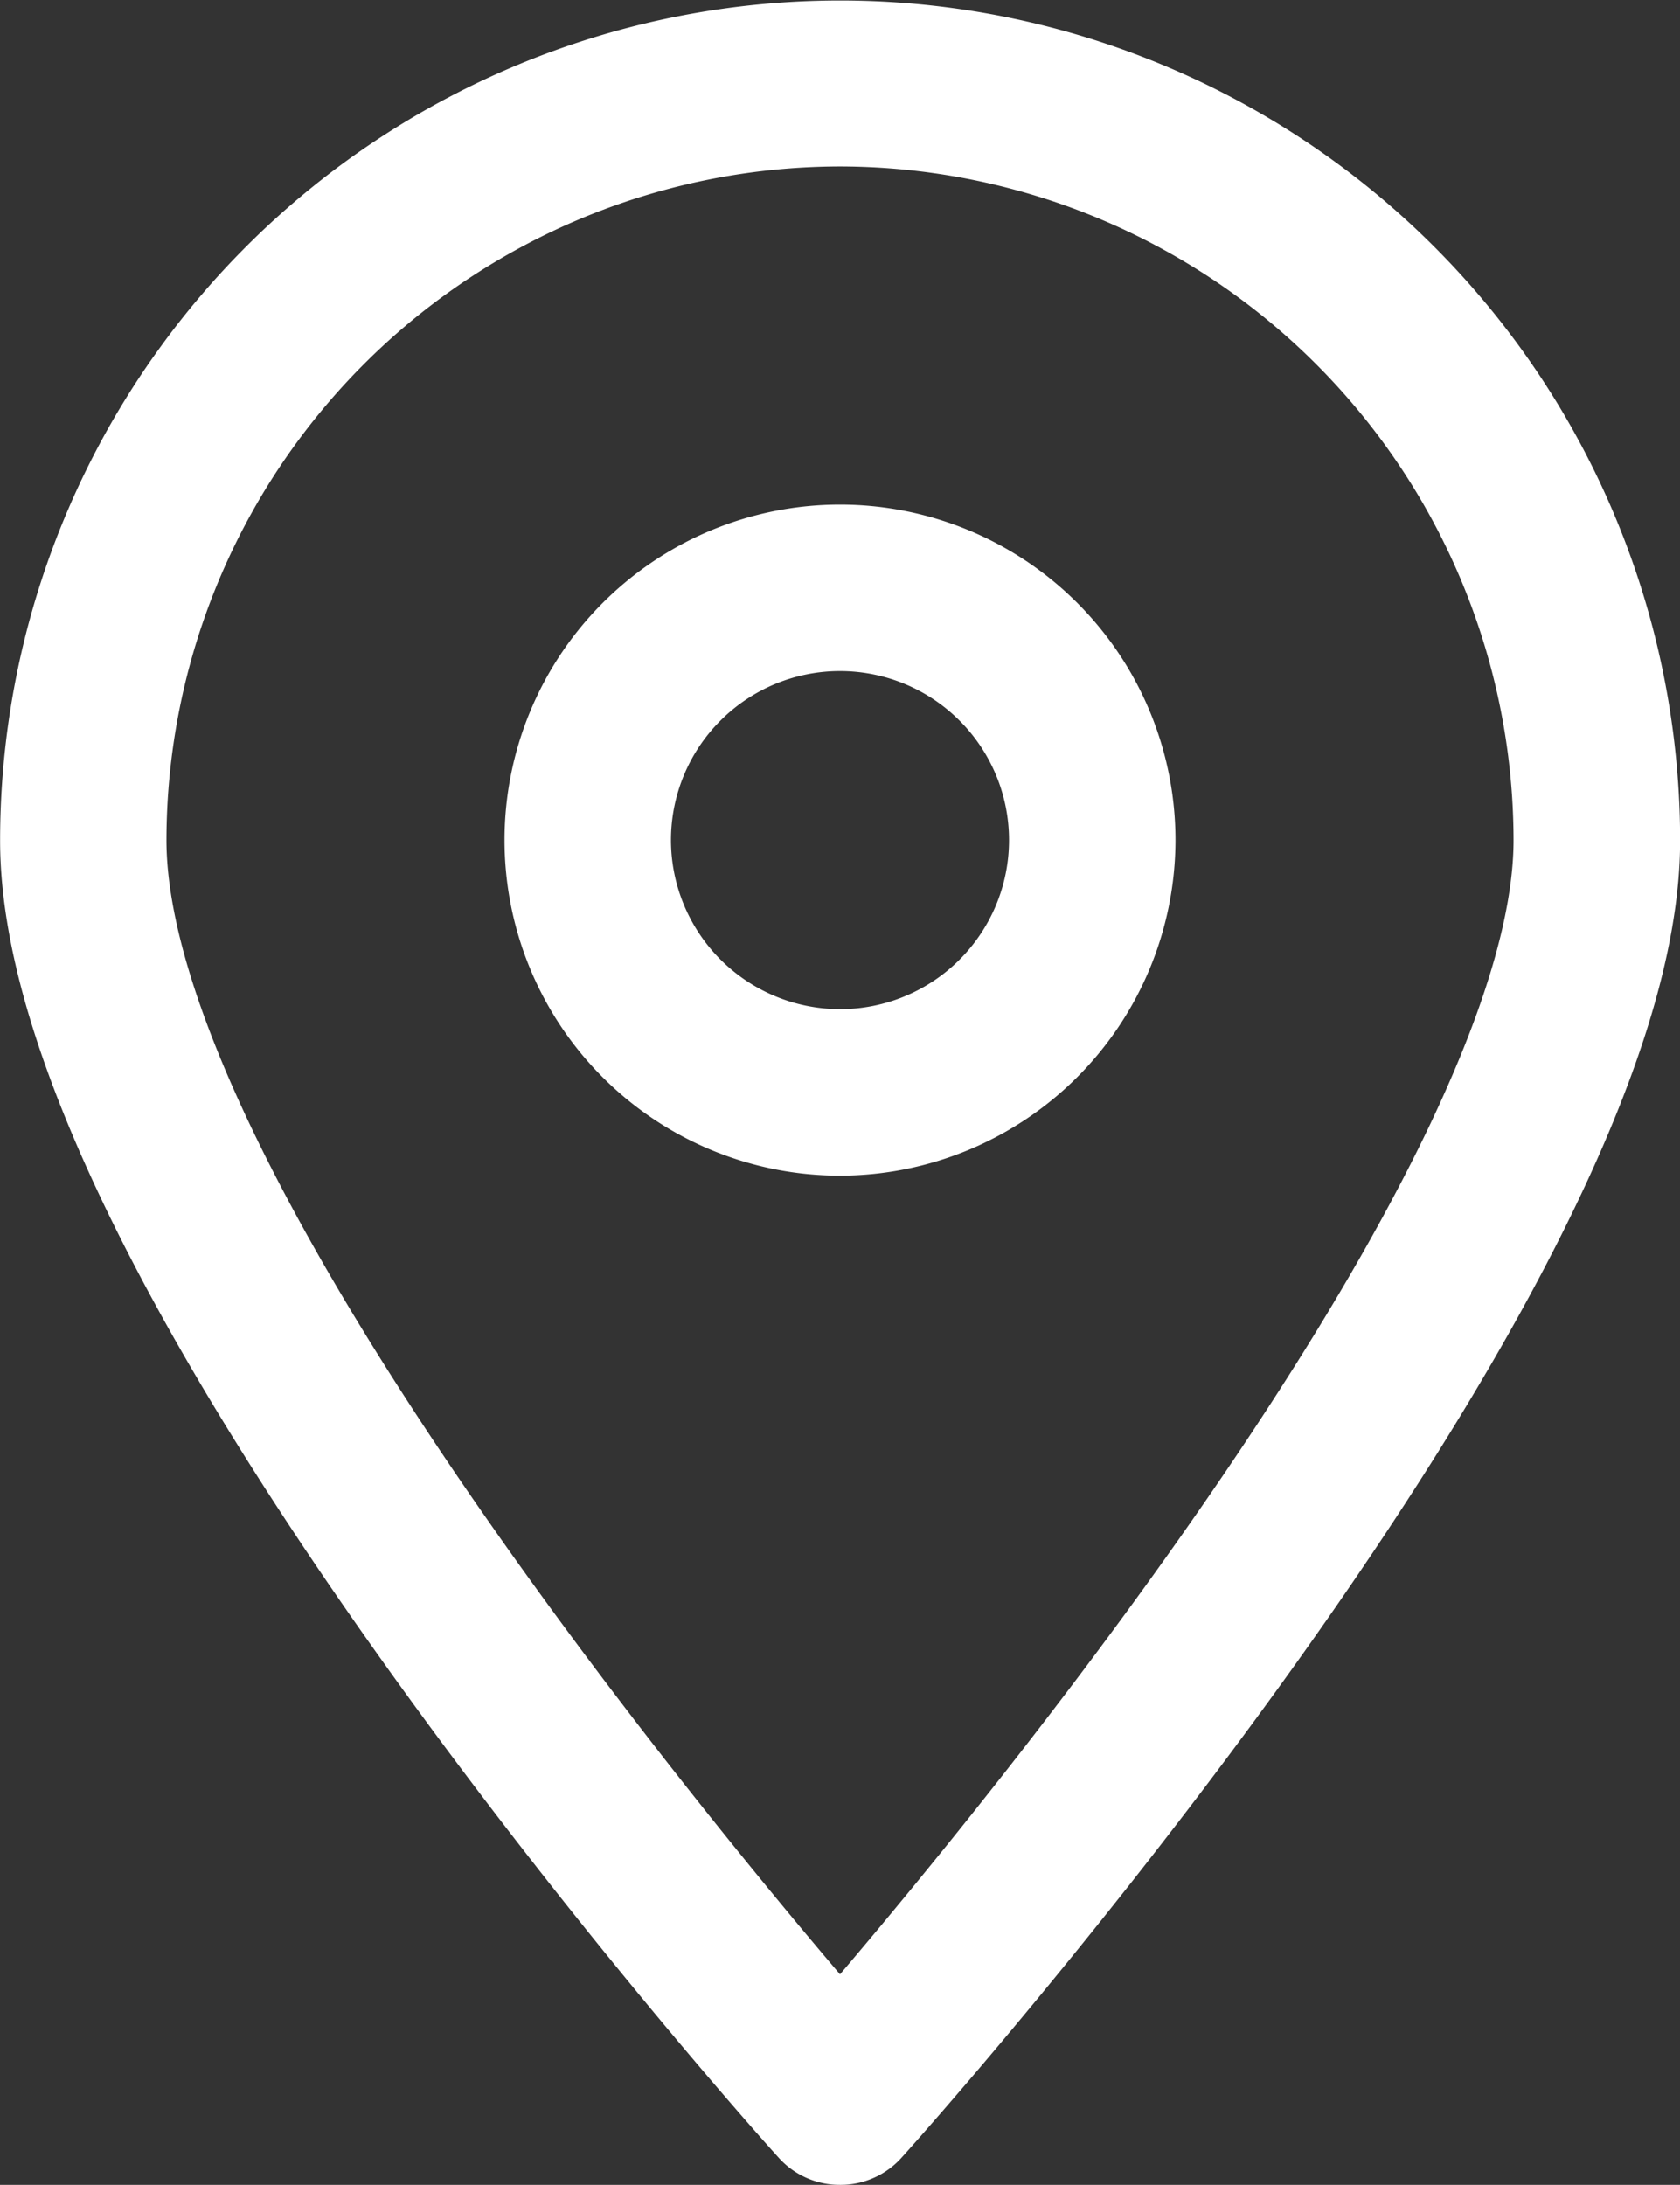 <?xml version="1.0" encoding="UTF-8"?>
<svg xmlns="http://www.w3.org/2000/svg" width="16.25" height="21.13" viewBox="0 0 16.25 21.13">
  <rect x="0" y="0" width="16.25" height="21.13" fill="#333333" stroke="none"/>
  <g id="Gruppe_4247" data-name="Gruppe 4247" transform="translate(-12.5 -9.936)">
    <g id="noun-locations-2450194" transform="translate(7.5 8.936)">
      <path id="Pfad_62927" data-name="Pfad 62927" d="M13.125,21.63a.293.293,0,0,0,.226-.1c.305-.336,7.4-8.29,7.4-12.4a7.625,7.625,0,0,0-15.25,0c0,4.111,7.094,12.066,7.4,12.4A.293.293,0,0,0,13.125,21.63Zm0-19.52A7.024,7.024,0,0,1,20.14,9.125c0,3.483-5.789,10.327-7.015,11.736C11.9,19.452,6.11,12.614,6.11,9.125A7.024,7.024,0,0,1,13.125,2.11Z" fill="#feeb37" stroke="#fff" stroke-width="1"></path>
      <path id="Pfad_62928" data-name="Pfad 62928" d="M18.99,12.245a2.745,2.745,0,1,0-2.745,2.745A2.749,2.749,0,0,0,18.99,12.245Zm-4.88,0a2.135,2.135,0,1,1,2.135,2.135A2.137,2.137,0,0,1,14.11,12.245Z" transform="translate(-3.12 -3.12)" fill="#feeb37" stroke="#fff" stroke-width="1"></path>
    </g>
  </g>
</svg>
